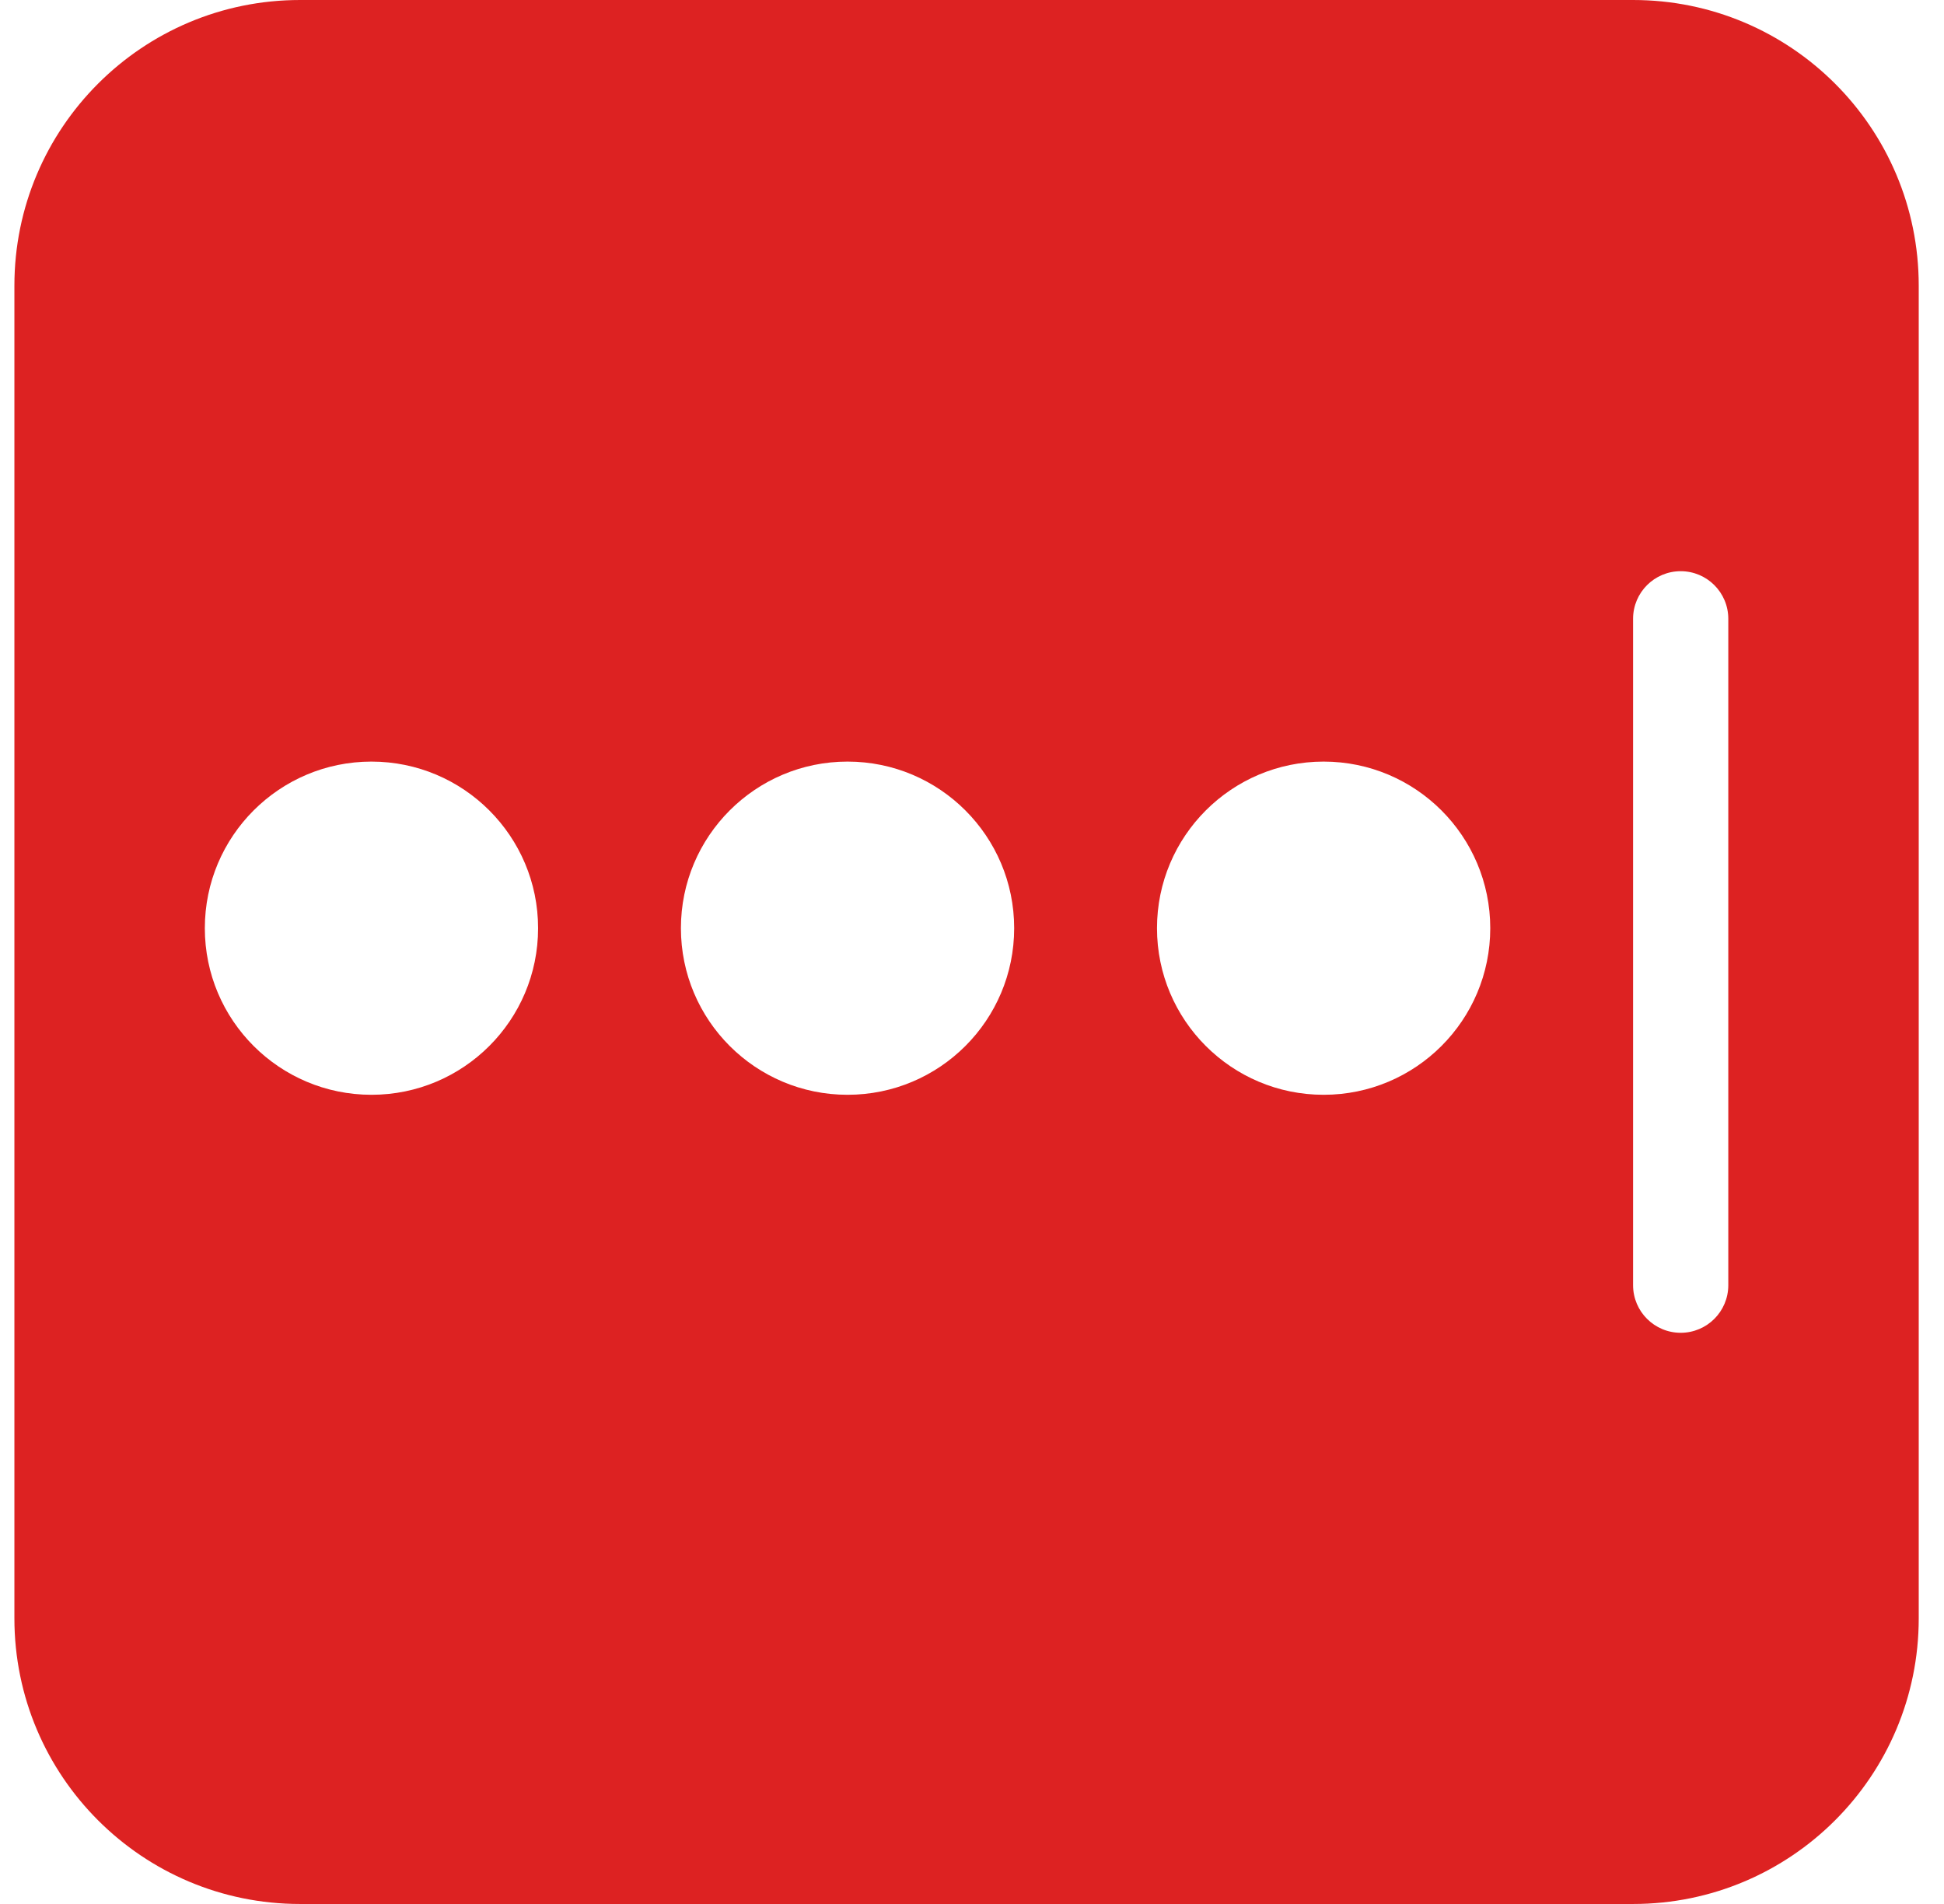 <svg width="49" height="48" viewBox="0 0 49 48" fill="none" xmlns="http://www.w3.org/2000/svg">
<g clip-path="url(#clip0_6699_6545)">
<path fill-rule="evenodd" clip-rule="evenodd" d="M0.363 7.2C0.363 3.224 3.587 0 7.563 0H41.163C45.14 0 48.363 3.224 48.363 7.2V40.8C48.363 44.776 45.14 48 41.163 48H7.563C3.587 48 0.363 44.776 0.363 40.8V7.2ZM13.563 23.4C13.563 25.72 11.683 27.6 9.363 27.6C7.044 27.6 5.163 25.72 5.163 23.4C5.163 21.081 7.044 19.2 9.363 19.2C11.683 19.2 13.563 21.081 13.563 23.4ZM21.363 27.6C23.683 27.6 25.563 25.72 25.563 23.4C25.563 21.081 23.683 19.2 21.363 19.2C19.044 19.2 17.163 21.081 17.163 23.4C17.163 25.72 19.044 27.6 21.363 27.6ZM37.563 23.4C37.563 25.72 35.683 27.6 33.363 27.6C31.044 27.6 29.163 25.72 29.163 23.4C29.163 21.081 31.044 19.2 33.363 19.2C35.683 19.2 37.563 21.081 37.563 23.4ZM42.363 14.4C41.701 14.4 41.163 14.937 41.163 15.6V32.4C41.163 33.063 41.701 33.6 42.363 33.6C43.026 33.6 43.563 33.063 43.563 32.4V15.6C43.563 14.937 43.026 14.4 42.363 14.4Z" fill="#DD2222"/>
</g>
<defs>
<clipPath id="clip0_6699_6545">
<rect width="48" height="48" fill="white" transform="translate(0.364 0)"/>
</clipPath>
</defs>
</svg>
